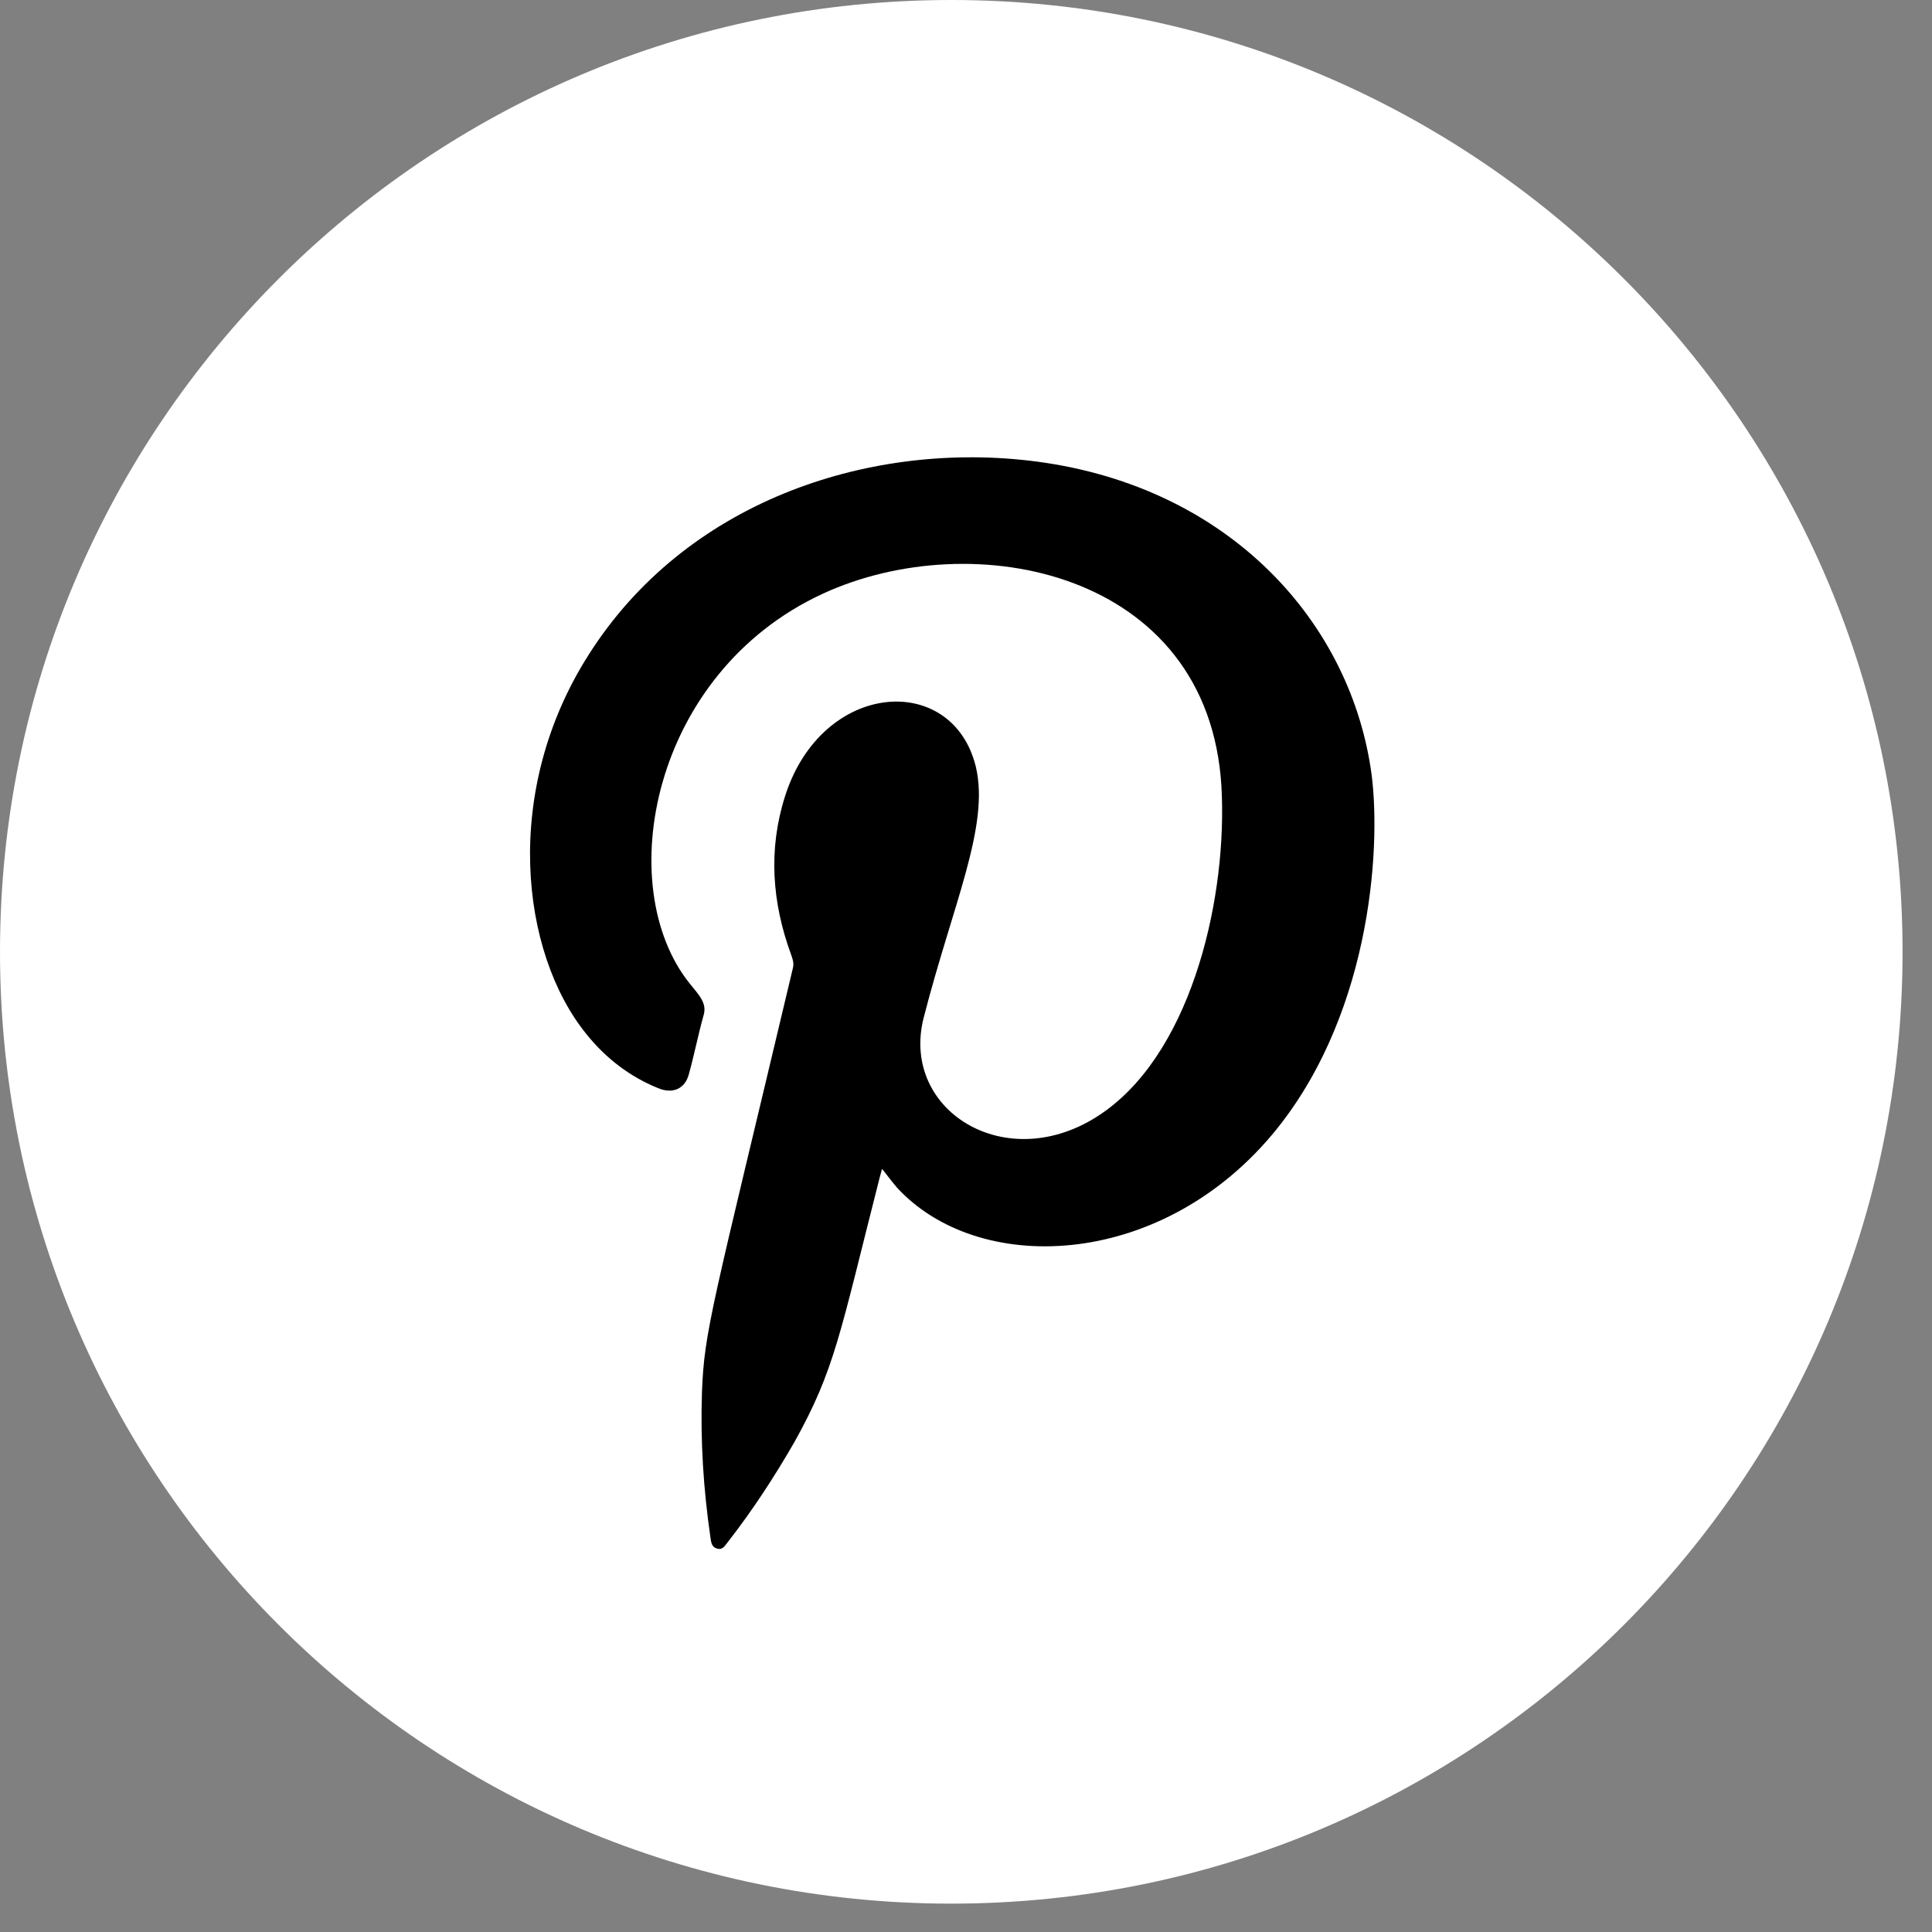<svg width="63" height="63" viewBox="0 0 63 63" fill="none" xmlns="http://www.w3.org/2000/svg">
<rect x="0" y="0" width="63" height="63" fill="#808080" stroke="none"/>
<path d="M31.02 62.075C48.152 62.075 62.04 48.179 62.04 31.038C62.04 13.896 48.152 0 31.02 0C13.888 0 0 13.896 0 31.038C0 48.179 13.888 62.075 31.02 62.075Z" fill="white"/>
<path fill-rule="evenodd" clip-rule="evenodd" d="M28.761 38.119C28.761 38.119 28.711 38.295 28.686 38.395C27.381 43.518 27.23 44.648 25.9 47.033C25.248 48.163 24.545 49.243 23.742 50.273C23.642 50.398 23.566 50.549 23.391 50.499C23.19 50.449 23.19 50.273 23.165 50.122C22.939 48.565 22.838 47.008 22.889 45.426C22.964 43.367 23.215 42.689 25.85 31.59C25.9 31.414 25.85 31.289 25.8 31.138C25.172 29.43 25.047 27.698 25.599 25.965C26.804 22.173 31.07 21.897 31.823 25.011C32.275 26.945 31.07 29.481 30.117 33.197C29.339 36.286 32.978 38.471 36.065 36.211C38.926 34.126 40.03 29.154 39.829 25.639C39.403 18.608 31.723 17.101 26.829 19.361C21.232 21.947 19.952 28.903 22.487 32.067C22.813 32.469 23.064 32.72 22.939 33.122C22.763 33.75 22.638 34.403 22.462 35.03C22.337 35.507 21.935 35.683 21.458 35.482C20.529 35.106 19.752 34.503 19.124 33.724C16.966 31.063 16.363 25.789 19.199 21.345C22.337 16.398 28.209 14.414 33.53 15.017C39.905 15.745 43.945 20.114 44.698 25.061C45.05 27.321 44.798 32.871 41.636 36.813C37.997 41.333 32.099 41.635 29.364 38.847C29.163 38.646 28.987 38.395 28.787 38.144L28.761 38.119Z" fill="black"/>
</svg>
